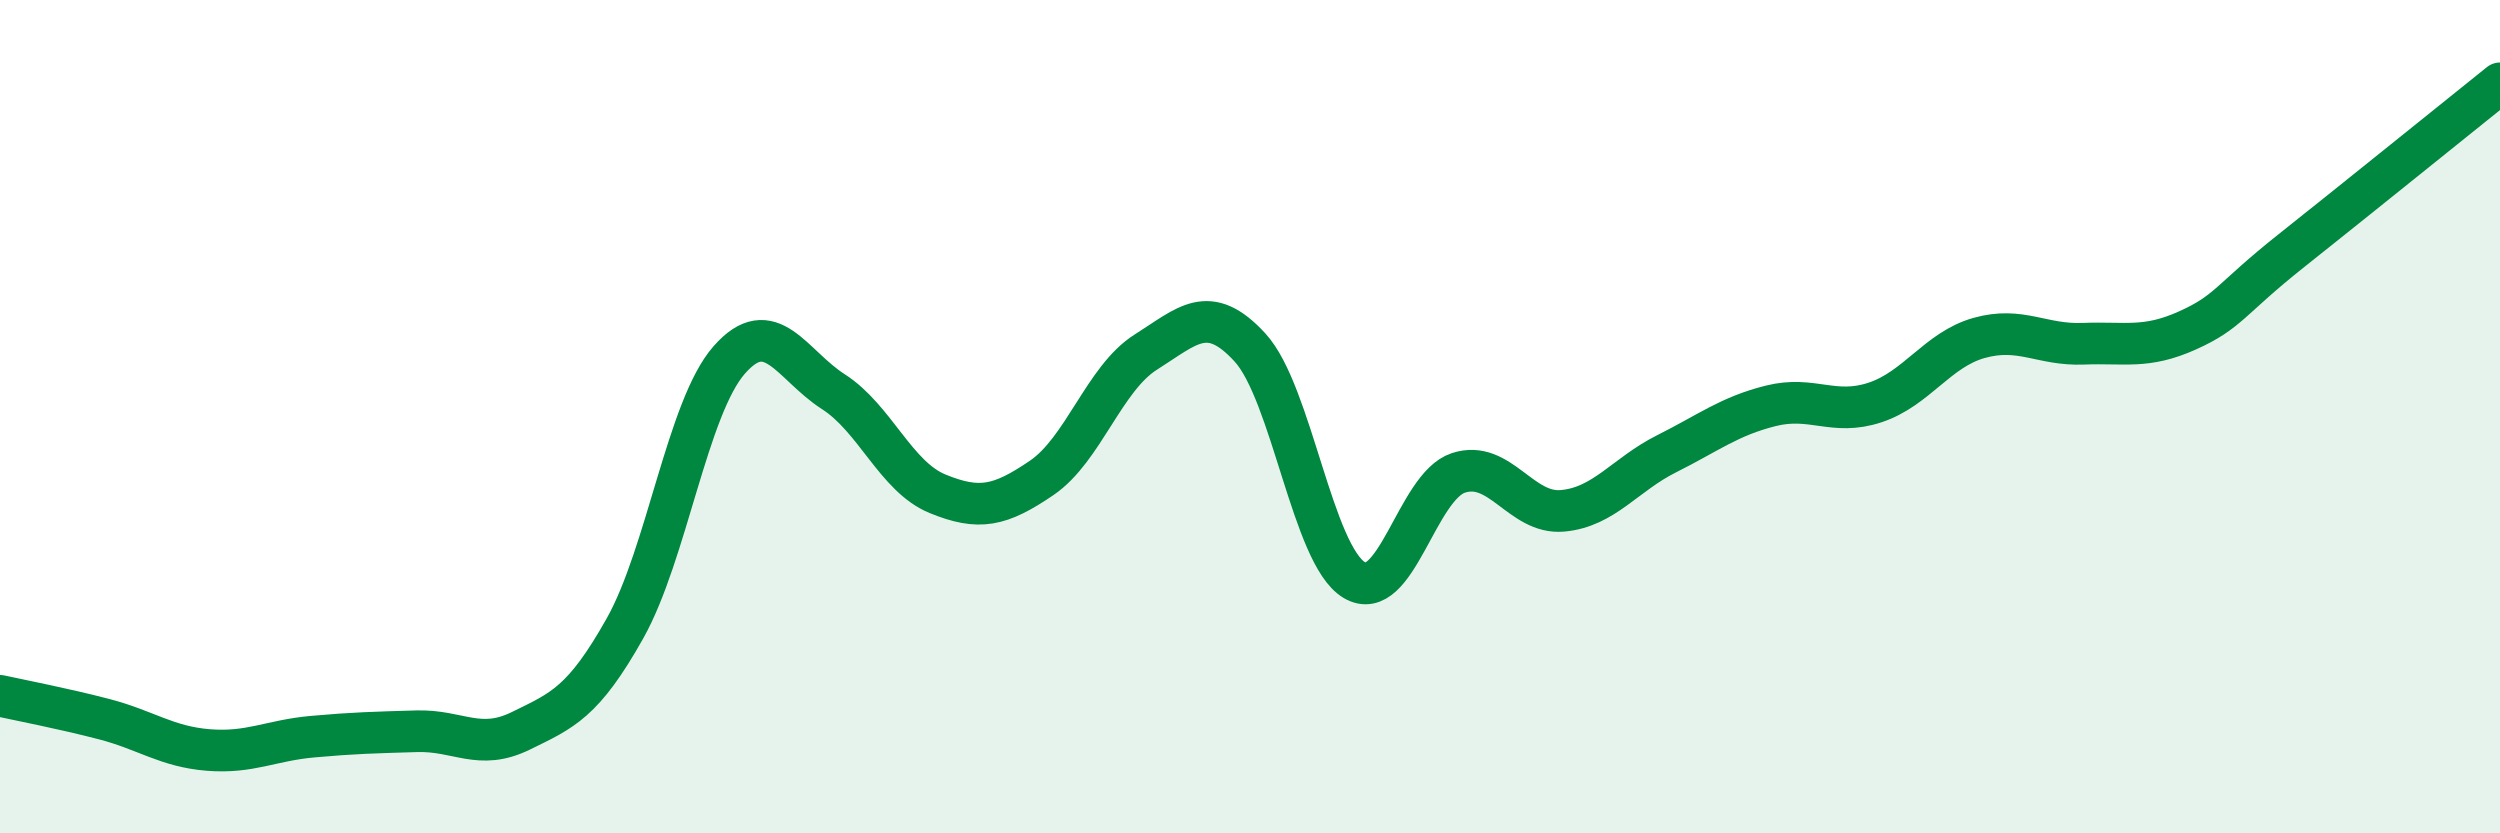 
    <svg width="60" height="20" viewBox="0 0 60 20" xmlns="http://www.w3.org/2000/svg">
      <path
        d="M 0,16.7 C 0.5,16.81 1.5,17 2.5,17.26 C 3.5,17.52 4,17.92 5,18 C 6,18.08 6.5,17.77 7.5,17.68 C 8.5,17.59 9,17.58 10,17.55 C 11,17.52 11.5,18.03 12.5,17.54 C 13.5,17.05 14,16.86 15,15.08 C 16,13.3 16.5,9.78 17.5,8.64 C 18.5,7.5 19,8.76 20,9.4 C 21,10.04 21.5,11.44 22.5,11.85 C 23.5,12.26 24,12.15 25,11.47 C 26,10.79 26.5,9.08 27.5,8.45 C 28.5,7.82 29,7.25 30,8.34 C 31,9.43 31.5,13.32 32.5,13.92 C 33.5,14.52 34,11.68 35,11.35 C 36,11.02 36.5,12.35 37.5,12.26 C 38.5,12.17 39,11.39 40,10.89 C 41,10.39 41.5,9.99 42.5,9.74 C 43.5,9.49 44,9.99 45,9.66 C 46,9.33 46.5,8.39 47.5,8.11 C 48.5,7.83 49,8.29 50,8.25 C 51,8.21 51.5,8.38 52.5,7.93 C 53.5,7.48 53.5,7.2 55,6.01 C 56.5,4.82 59,2.8 60,2L60 20L0 20Z"
        fill="#008740"
        opacity="0.1"
        stroke-linecap="round"
        stroke-linejoin="round"
      />
      <path
        d="M 0,16.7 C 0.5,16.81 1.5,17 2.5,17.26 C 3.5,17.52 4,17.92 5,18 C 6,18.08 6.5,17.77 7.5,17.68 C 8.5,17.59 9,17.58 10,17.55 C 11,17.52 11.5,18.03 12.5,17.54 C 13.5,17.05 14,16.86 15,15.08 C 16,13.3 16.5,9.78 17.5,8.64 C 18.5,7.5 19,8.76 20,9.4 C 21,10.04 21.5,11.44 22.5,11.85 C 23.5,12.26 24,12.15 25,11.47 C 26,10.79 26.5,9.08 27.5,8.45 C 28.5,7.82 29,7.25 30,8.34 C 31,9.43 31.5,13.32 32.5,13.92 C 33.5,14.52 34,11.68 35,11.35 C 36,11.02 36.5,12.35 37.5,12.26 C 38.5,12.17 39,11.39 40,10.89 C 41,10.39 41.5,9.99 42.5,9.74 C 43.5,9.49 44,9.99 45,9.66 C 46,9.33 46.5,8.39 47.5,8.11 C 48.5,7.83 49,8.29 50,8.25 C 51,8.21 51.5,8.38 52.5,7.93 C 53.5,7.48 53.5,7.2 55,6.01 C 56.5,4.82 59,2.8 60,2"
        stroke="#008740"
        stroke-width="1"
        fill="none"
        stroke-linecap="round"
        stroke-linejoin="round"
      />
    </svg>
  